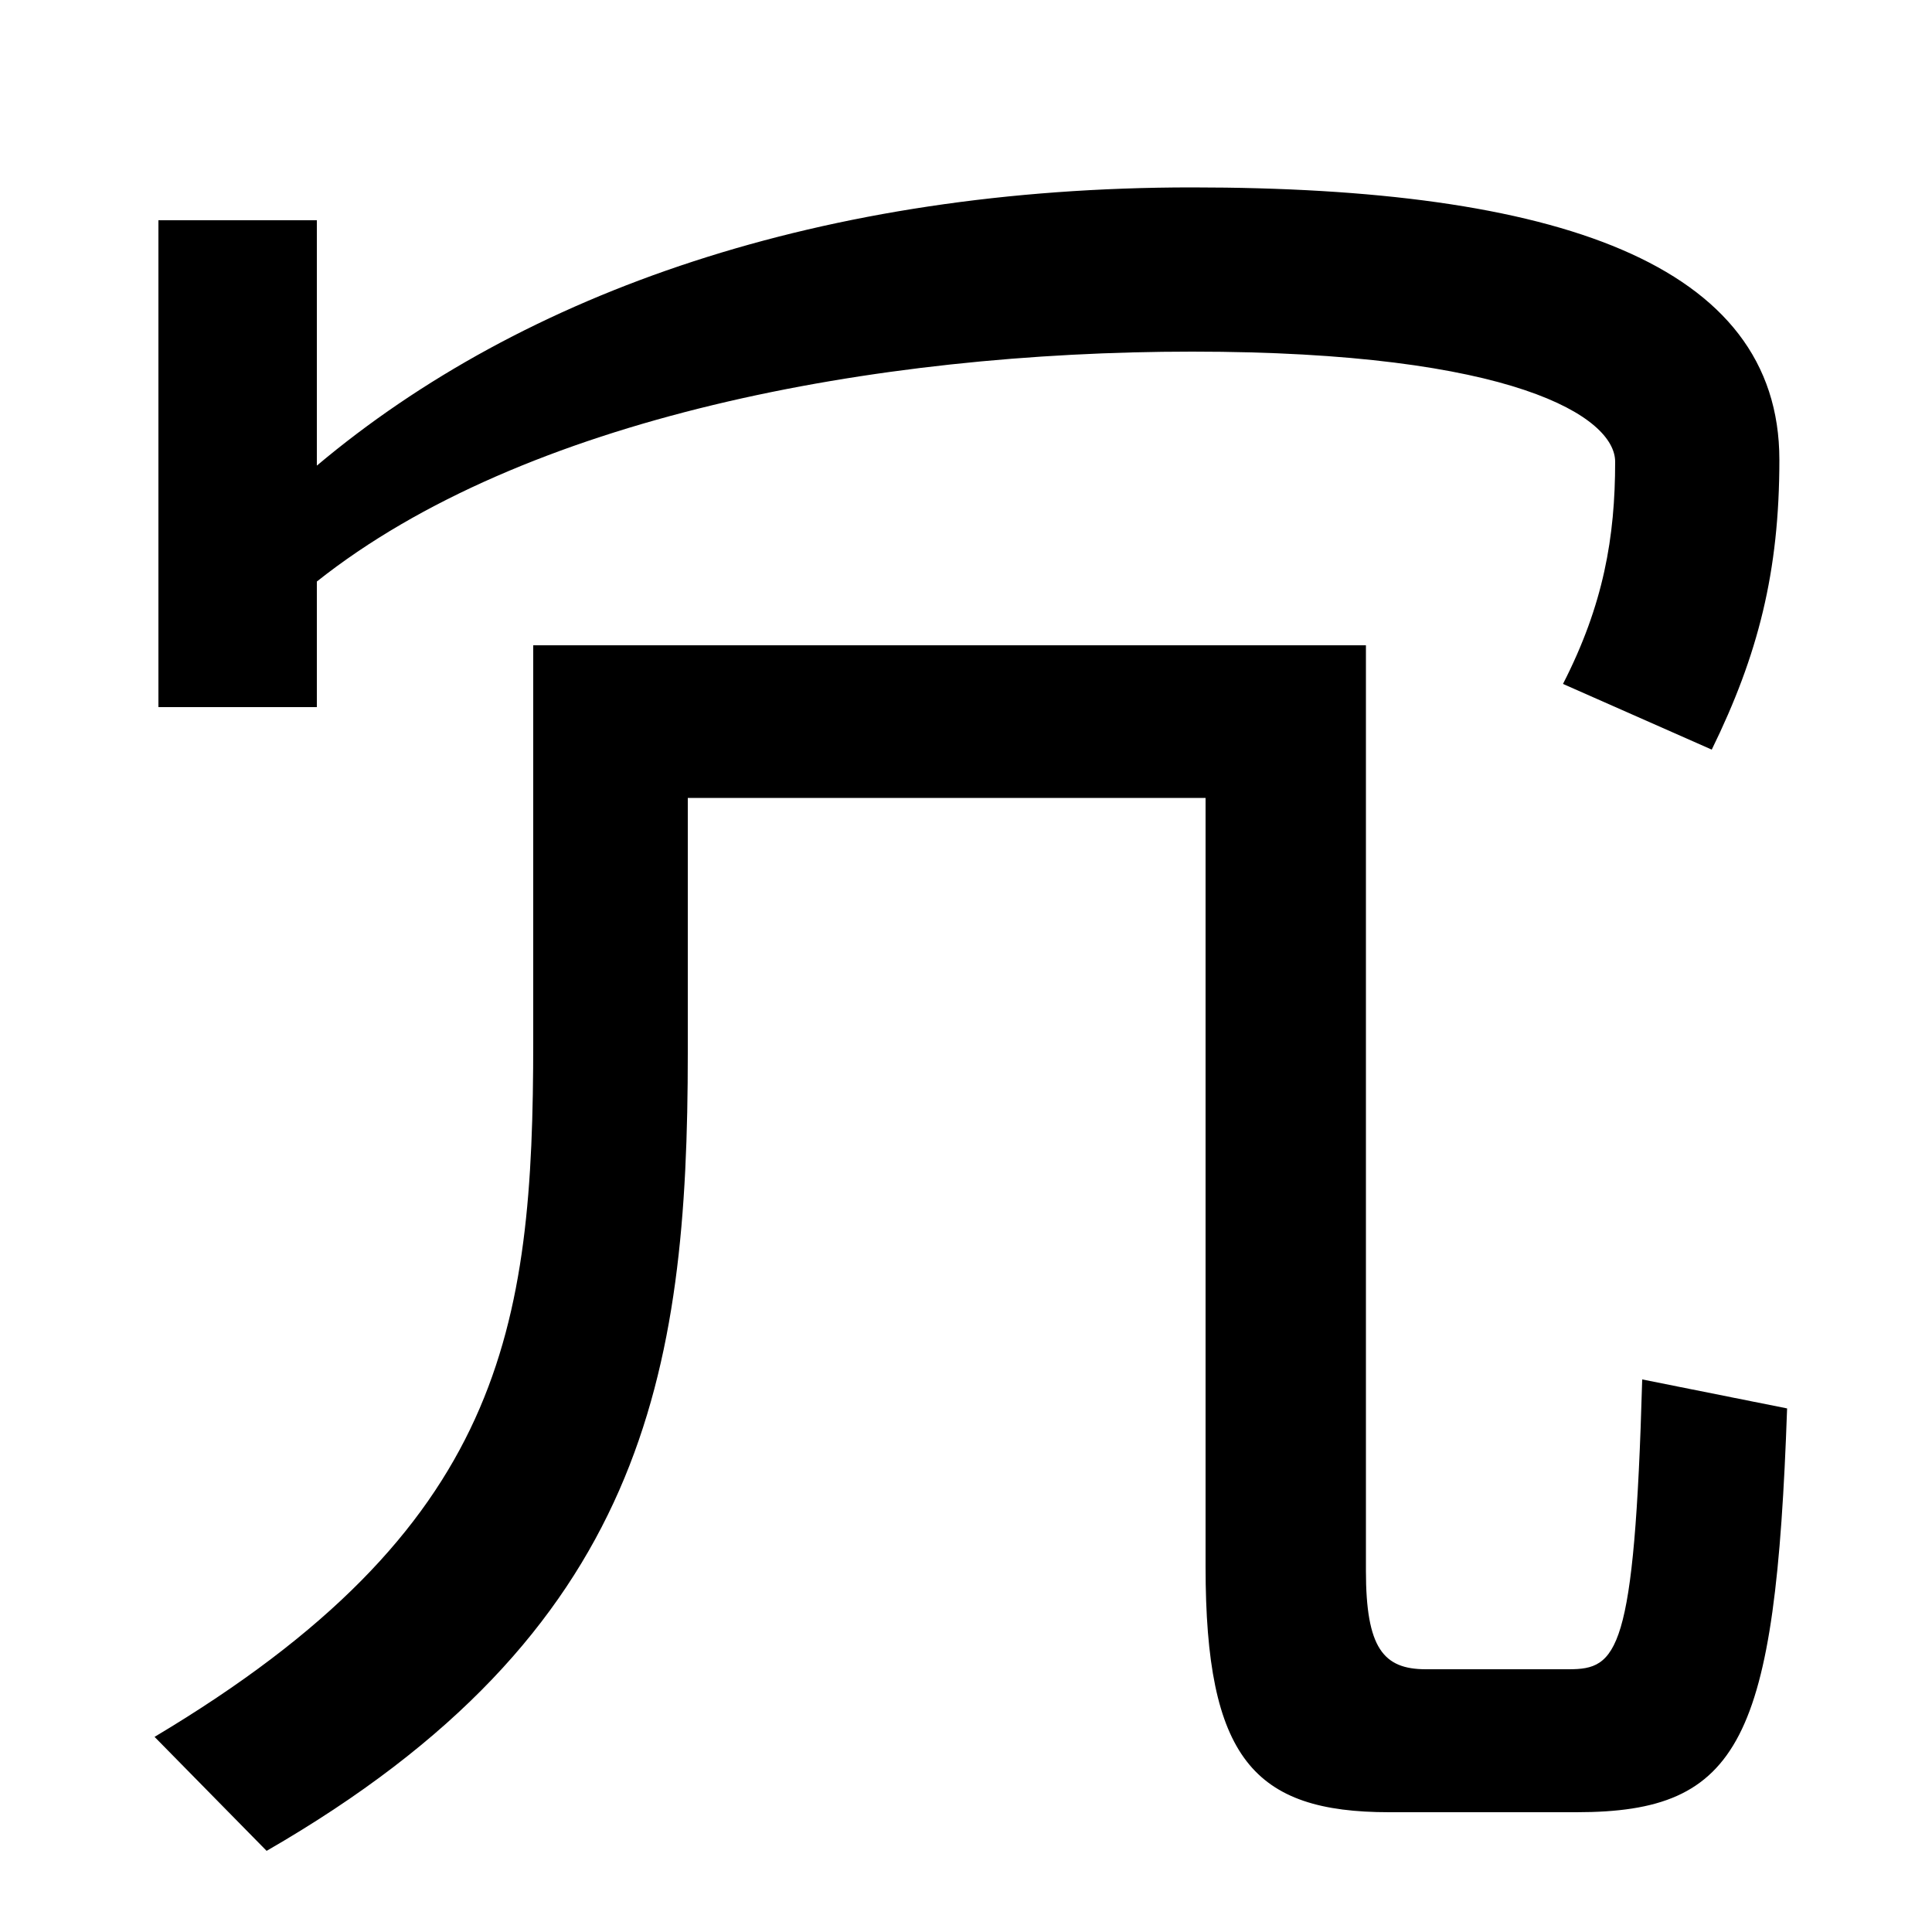 <svg xmlns="http://www.w3.org/2000/svg" width="1000" height="1000"><path d="M809 526 886 492C910 541 921 584 921 642C921 744 805 783 617 783C426 783 271 729 164 639V766H82V514H164V579C271 664 453 698 617 698C784 698 836 664 836 641C836 602 830 567 809 526ZM80 -19 138 -78C334 35 356 169 356 335V467H624V69C624 -30 649 -58 719 -58H816C901 -58 919 -21 925 151L850 166C846 24 837 16 812 16H738C716 16 707 27 707 67V546H276V341C276 192 261 89 80 -19Z" transform="translate(0, 880) scale(1,-1)" /></svg>